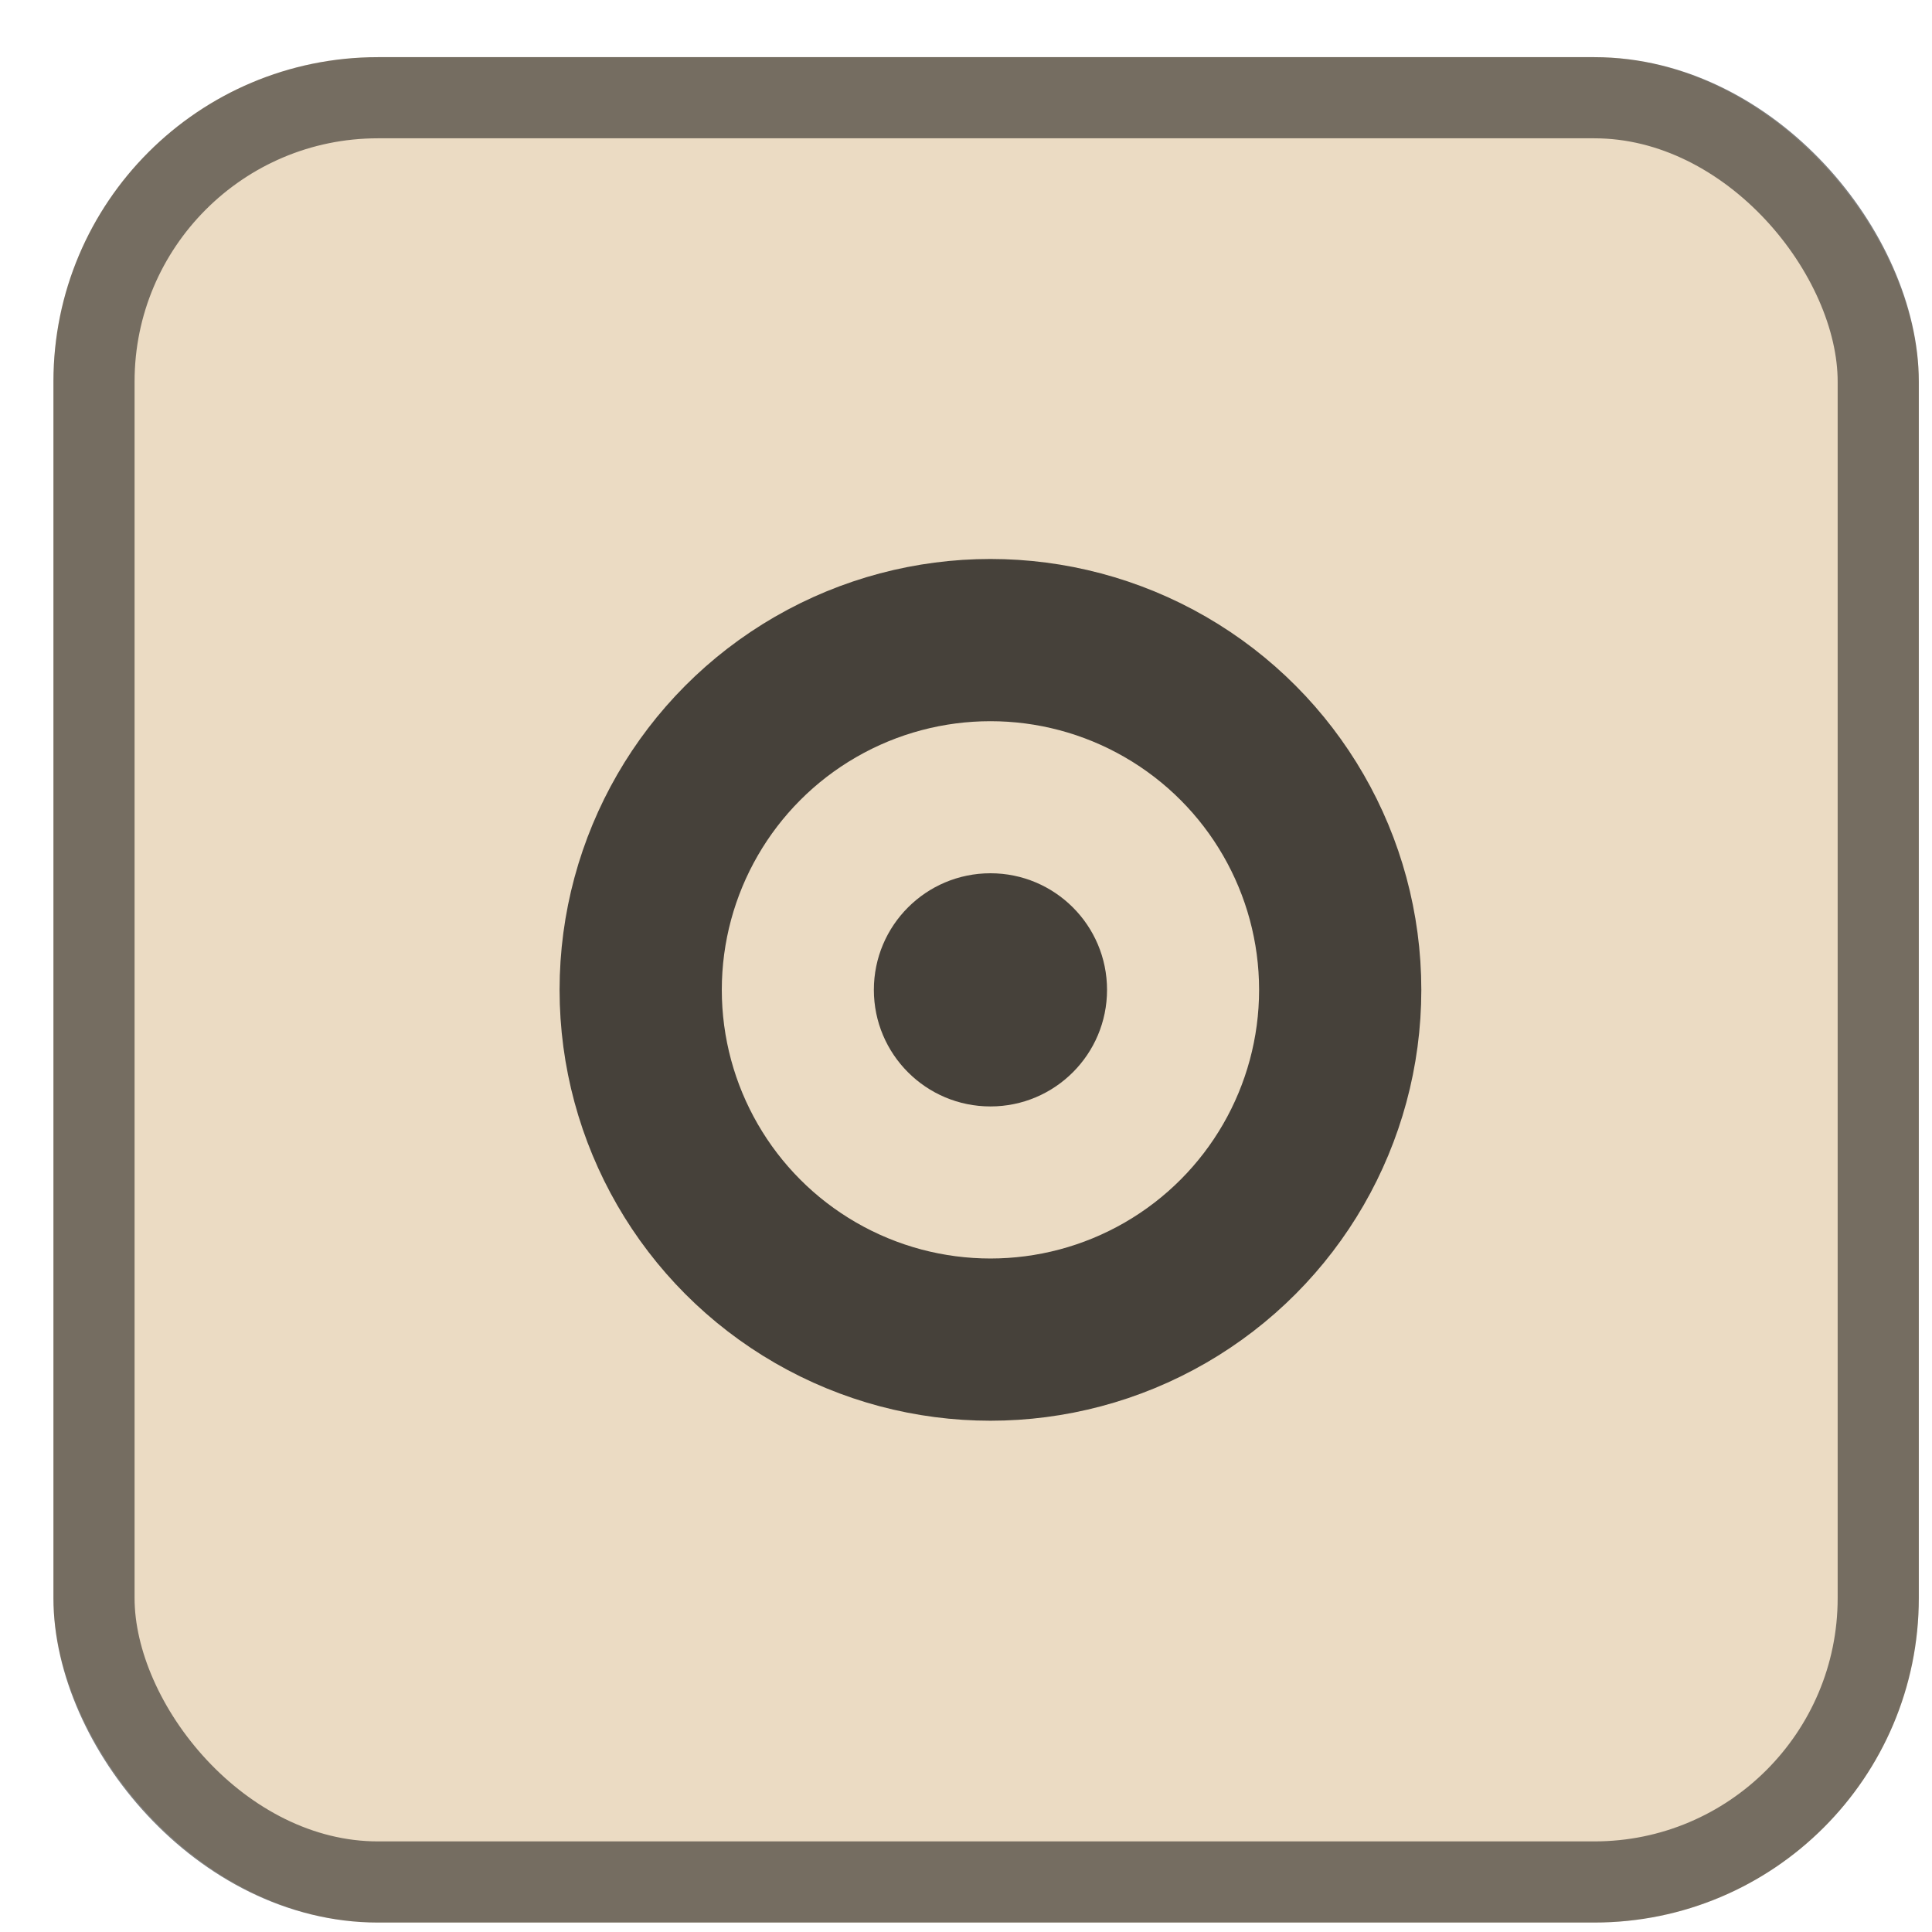 <svg width="29" height="29" viewBox="0 0 29 29" fill="none" xmlns="http://www.w3.org/2000/svg">
<rect x="0.802" y="0.858" width="28" height="28" rx="4.87" fill="#EBDBC3"/>
<rect x="1.411" y="1.467" width="26.782" height="26.782" rx="4.261" stroke="black" stroke-opacity="0.5" stroke-width="1.218"/>
<circle opacity="0.7" cx="14.867" cy="14.858" r="5.25" stroke="black" stroke-width="2.435" stroke-linecap="round" stroke-linejoin="round"/>
<circle opacity="0.7" cx="14.867" cy="14.858" r="1.75" fill="black"/>
</svg>
